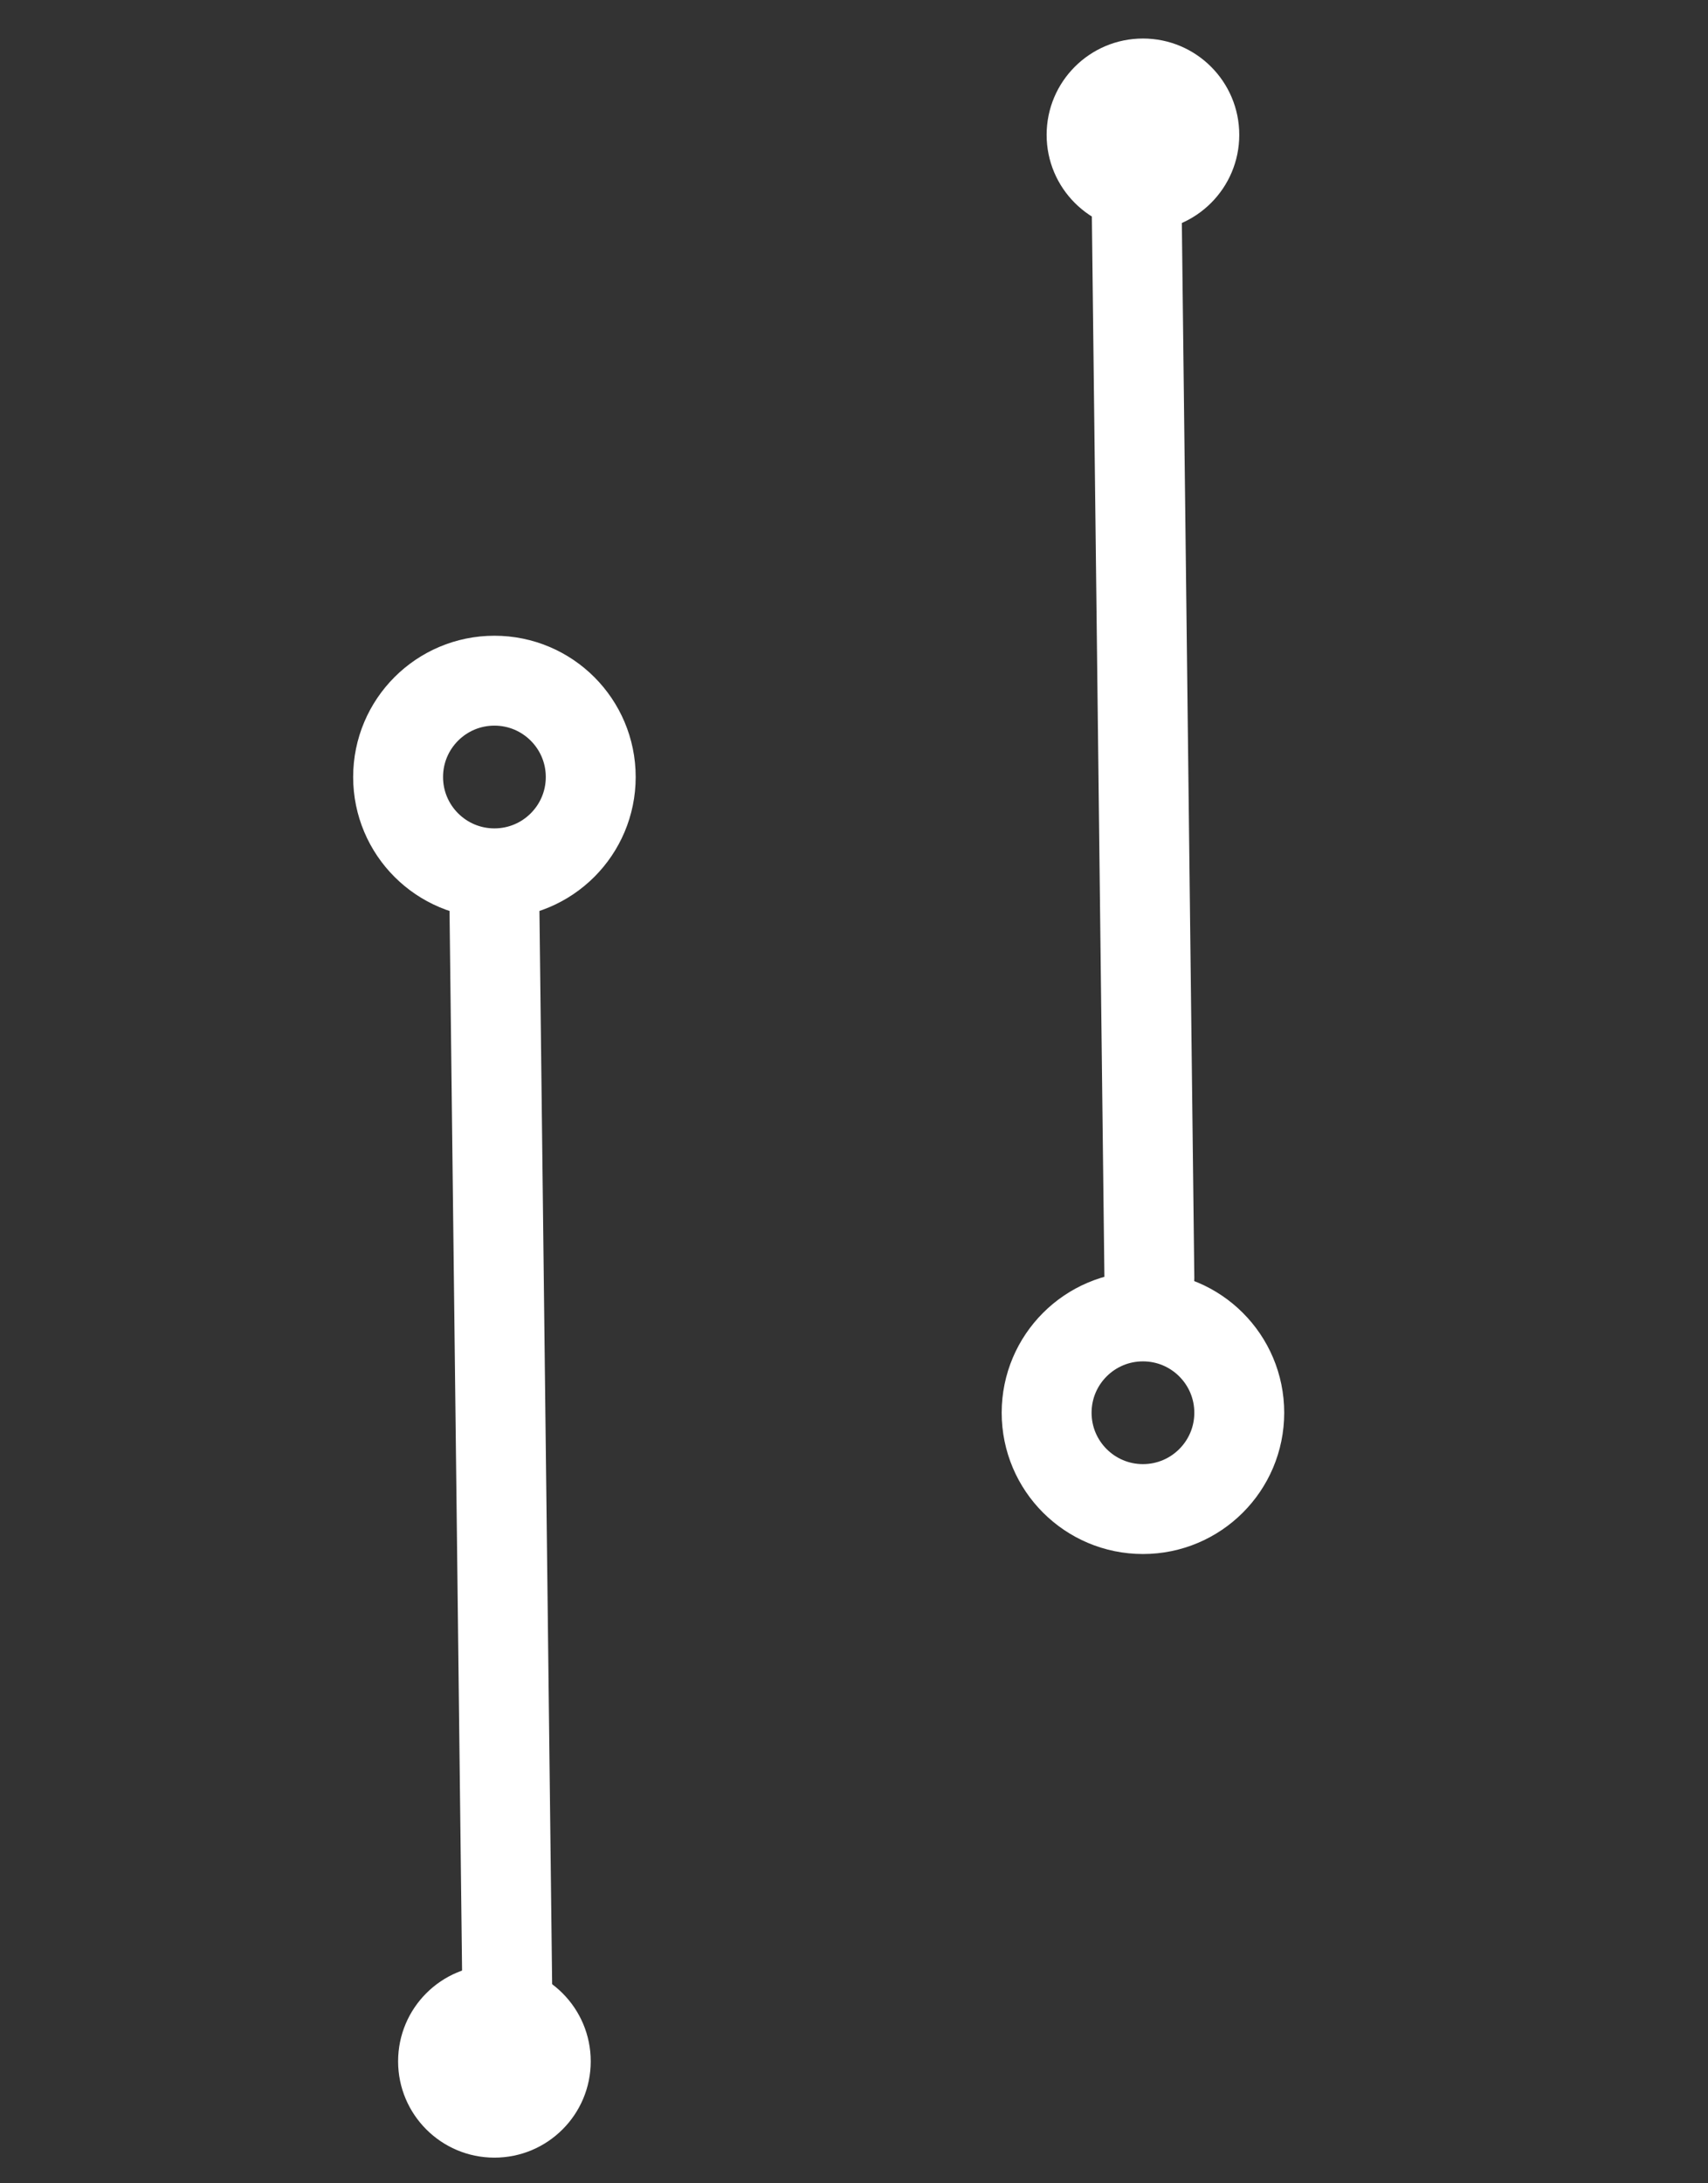 <?xml version="1.0" encoding="UTF-8"?>
<!-- Generated by Pixelmator Pro 3.6.17 -->
<svg width="266" height="340" viewBox="0 0 266 340" xmlns="http://www.w3.org/2000/svg">
    <rect x="0" y="0" width="266" height="340" fill="#333333" stroke="none"/>
    <g id="g1">
        <path id="path1" fill="#ffffff" fill-rule="evenodd" stroke="none" d="M 92 321 C 92 312.716 85.284 306 77 306 C 68.716 306 62 312.716 62 321 C 62 329.284 68.716 336 77 336 C 85.284 336 92 329.284 92 321 Z"/>
        <path id="path2" fill="none" stroke="#ffffff" stroke-width="14" stroke-linecap="round" stroke-linejoin="round" d="M 77 141 L 79 310"/>
        <path id="path3" fill="none" stroke="#ffffff" stroke-width="14" stroke-linecap="round" stroke-linejoin="round" d="M 92 121 C 92 112.716 85.284 106 77 106 C 68.716 106 62 112.716 62 121 C 62 129.284 68.716 136 77 136 C 85.284 136 92 129.284 92 121 Z"/>
    </g>
    <g id="g2">
        <path id="--2" fill="#ffffff" fill-rule="evenodd" stroke="none" d="M 193 21 C 193 12.716 186.284 6 178 6 C 169.716 6 163 12.716 163 21 C 163 29.284 169.716 36 178 36 C 186.284 36 193 29.284 193 21 Z"/>
        <path id="-" fill="none" stroke="#ffffff" stroke-width="14" stroke-linecap="round" stroke-linejoin="round" d="M 177 30 L 179 199"/>
        <path id="path4" fill="none" stroke="#ffffff" stroke-width="14" stroke-linecap="round" stroke-linejoin="round" d="M 193 220 C 193 211.716 186.284 205 178 205 C 169.716 205 163 211.716 163 220 C 163 228.284 169.716 235 178 235 C 186.284 235 193 228.284 193 220 Z"/>
    </g>
</svg>
